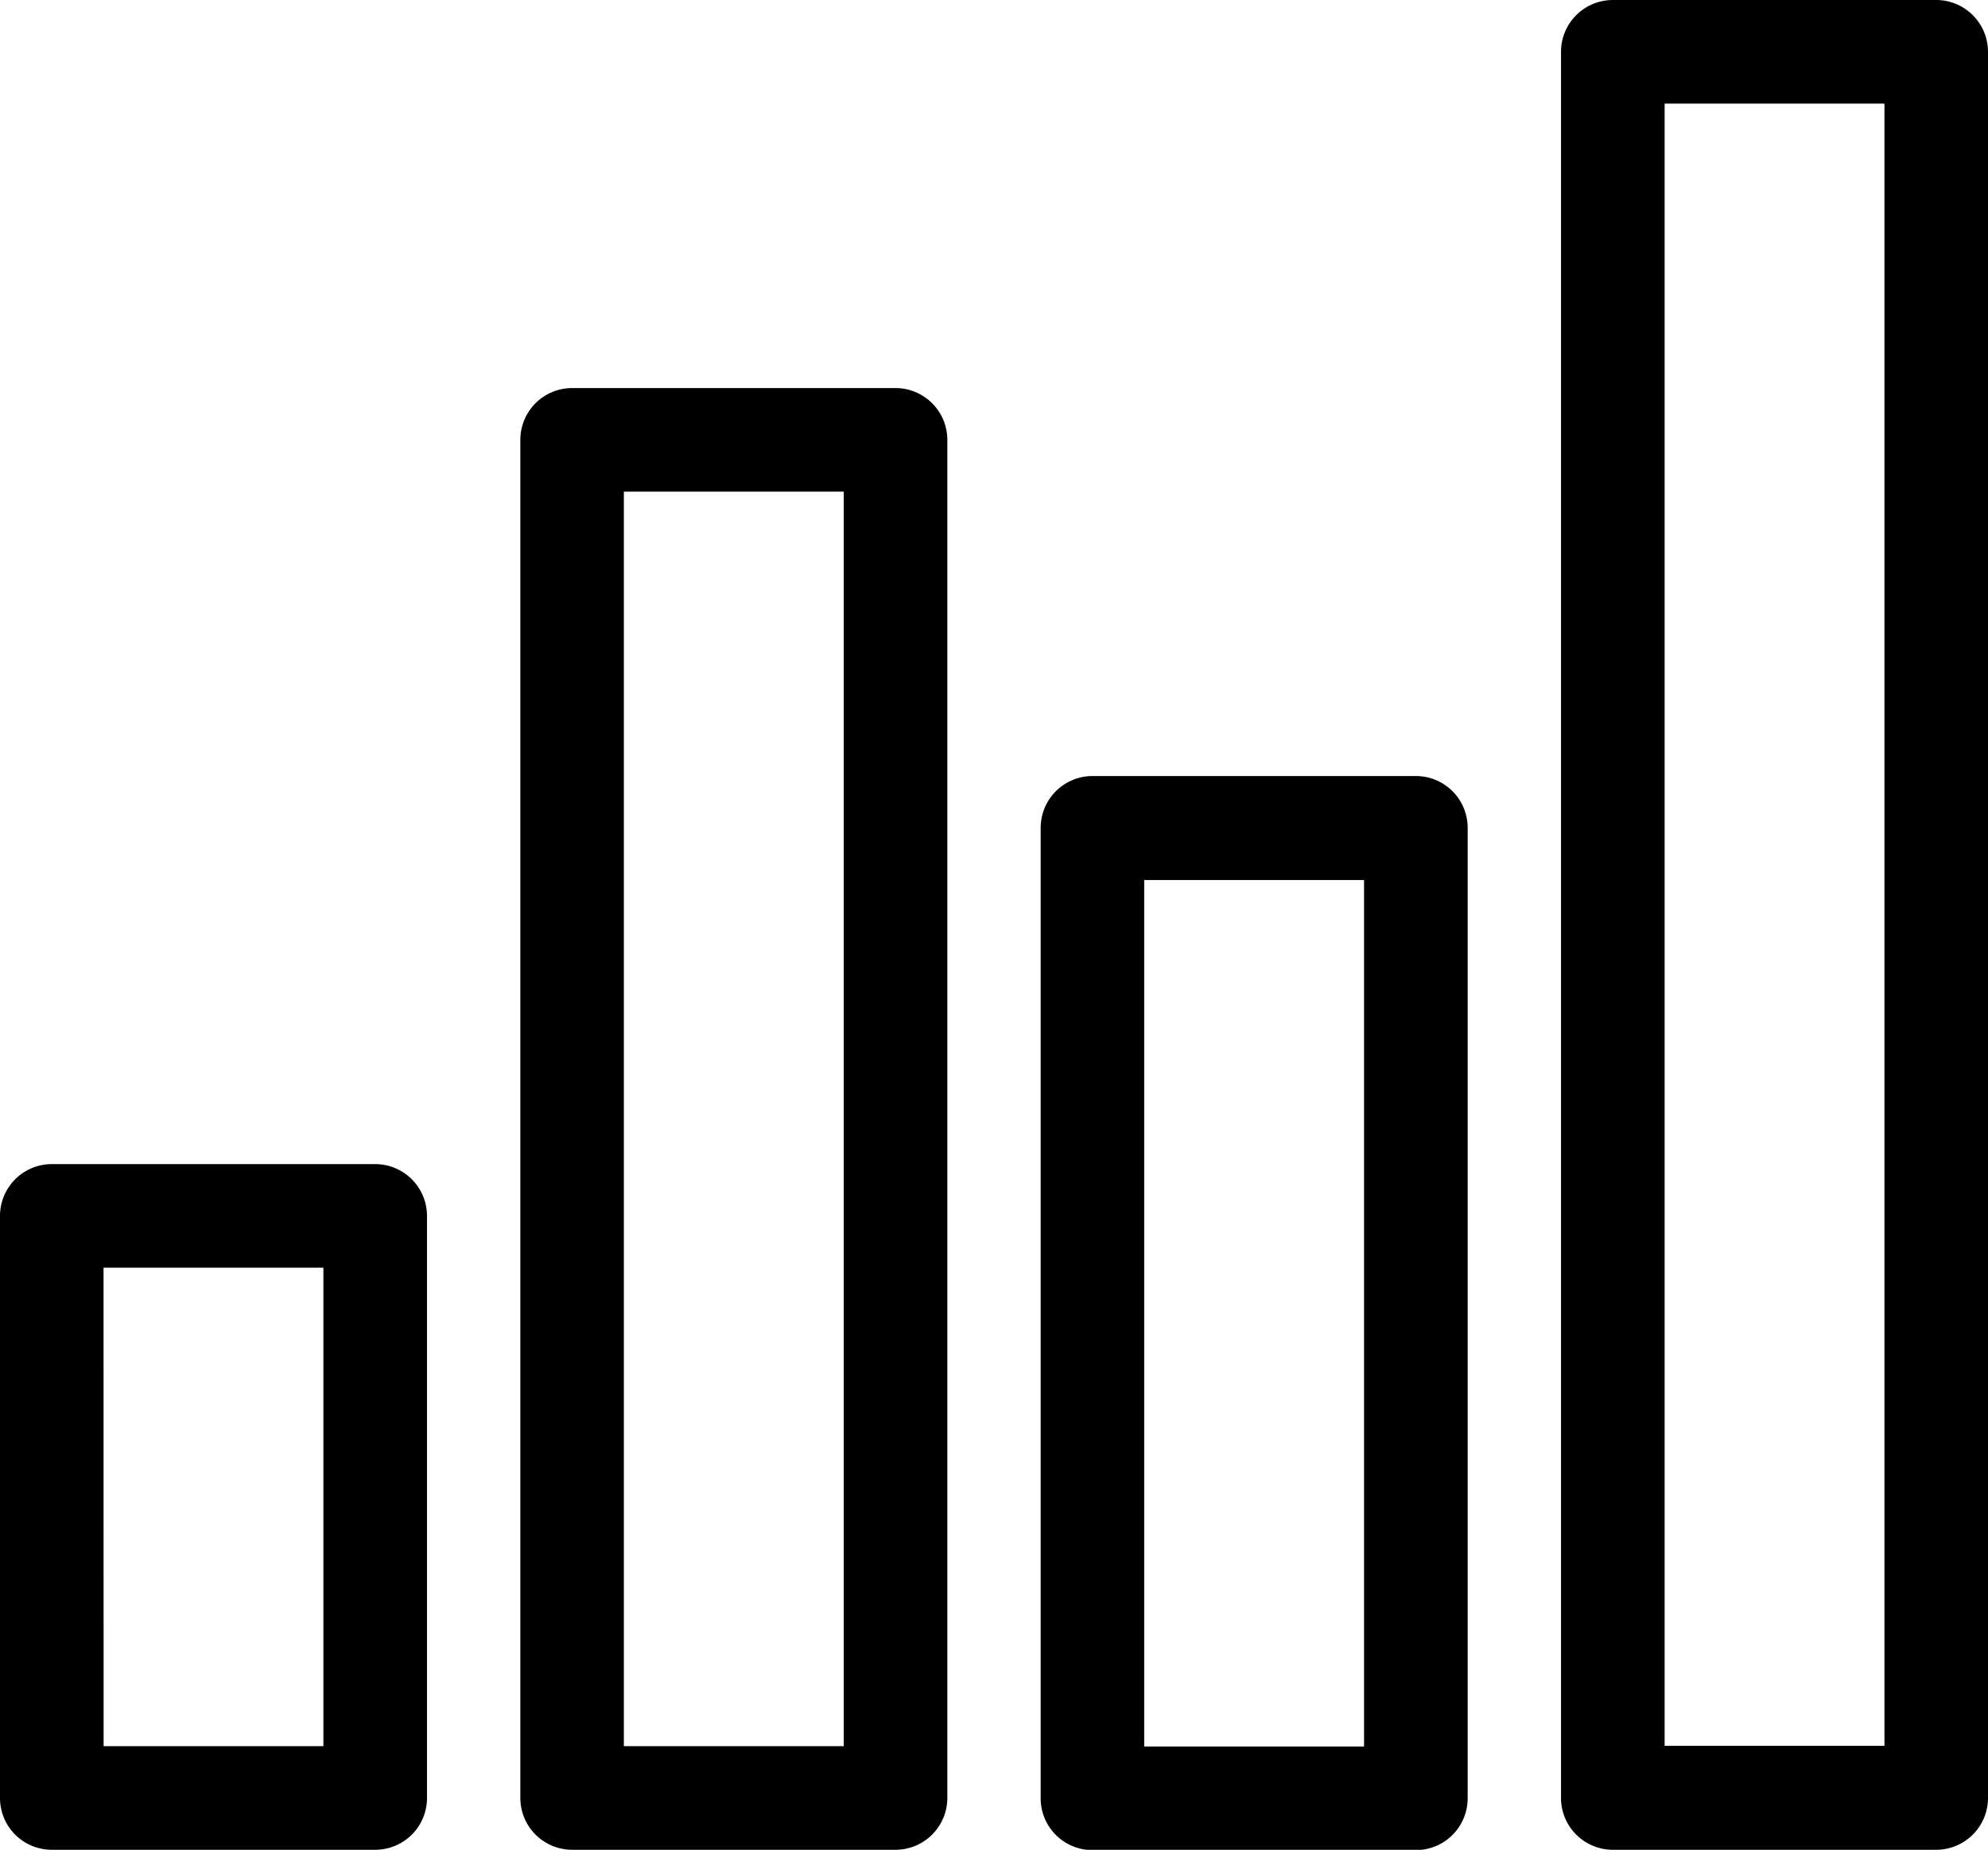 <svg xmlns="http://www.w3.org/2000/svg" width="25.537" height="23.767" viewBox="0 0 25.537 23.767">
  <g id="chart" transform="translate(0.25 0.25)">
    <path id="Path_169" data-name="Path 169" d="M24.415,296.31H28.57a.415.415,0,0,0,.415-.415v-7.479A.416.416,0,0,0,28.57,288H24.415a.416.416,0,0,0-.415.415v7.479A.415.415,0,0,0,24.415,296.31Zm.415-7.479h3.324v6.648H24.831Z" transform="translate(-24 -273.043)" stroke="#000" stroke-width="0.5"/>
    <path id="Path_170" data-name="Path 170" d="M248.415,205.3h4.155a.415.415,0,0,0,.415-.415V192.415a.415.415,0,0,0-.415-.415h-4.155a.416.416,0,0,0-.415.415V204.88A.415.415,0,0,0,248.415,205.3Zm.415-12.464h3.324v11.633h-3.324Z" transform="translate(-234.632 -182.029)" stroke="#000" stroke-width="0.5"/>
    <path id="Path_171" data-name="Path 171" d="M136.415,114.281h4.155a.416.416,0,0,0,.415-.415V96.415A.416.416,0,0,0,140.57,96h-4.155a.416.416,0,0,0-.415.415v17.45A.416.416,0,0,0,136.415,114.281Zm.415-17.45h3.324V113.45h-3.324Z" transform="translate(-129.316 -91.014)" stroke="#000" stroke-width="0.5"/>
    <path id="Path_172" data-name="Path 172" d="M360.415,23.267h4.155a.416.416,0,0,0,.415-.415V.415A.416.416,0,0,0,364.57,0h-4.155A.416.416,0,0,0,360,.415V22.851A.416.416,0,0,0,360.415,23.267ZM360.831.831h3.324v21.6h-3.324Z" transform="translate(-339.948)" stroke="#000" stroke-width="0.5"/>
  </g>
</svg>

